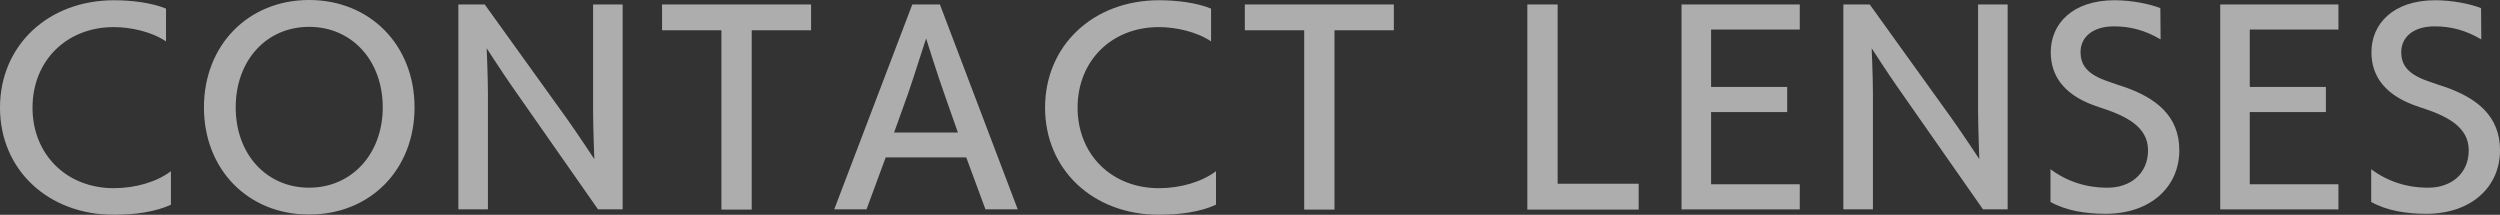 <svg xmlns="http://www.w3.org/2000/svg" viewBox="0 0 1217.98 104.64"><rect x="0" y="0" width="1217.98" height="104.64" fill="#333333" stroke="none"/><defs><style>.cls-1 { opacity: .6; } .cls-2 { fill: #fff; }</style></defs><g class="cls-1" id="_コンテンツ"><path class="cls-2" d="M83.28 99.72c-7.44 3.48-17.64 4.92-27.72 4.92-32.16 0-55.56-21.96-55.56-52.2s23.4-52.32 55.56-52.32c8.52 0 18.36 1.2 25.32 4.08v15.96c-6.96-4.68-17.04-6.96-25.44-6.96-23.04 0-39.6 16.44-39.6 39.24s16.56 39.24 39.6 39.24c10.44 0 20.88-3 27.84-8.28v16.32zM99.36 52.32c0-30.36 21.6-52.32 51.24-52.32s51.36 21.96 51.36 52.32-21.6 52.2-51.36 52.2-51.24-21.96-51.24-52.2zm87.11 0c0-22.8-15-39.24-35.88-39.24s-35.76 16.44-35.76 39.24 15 39.12 35.76 39.12 35.88-16.44 35.88-39.12zM291.35 102l-42.12-60.24c-3.72-5.28-12.12-18.24-12.12-18.24s.6 14.52.6 21.72v56.76h-14.4v-99.84h12.84l39.96 55.56c4.56 6.36 13.44 19.8 13.44 19.8s-.6-16.2-.6-23.28v-52.08h14.4v99.84h-12zM351.47 102.12v-87.36h-28.92v-12.6h72.6v12.6h-28.92v87.36h-14.76zM480.11 102l-9.36-25.32h-39.24l-9.36 25.32h-15.72l38.04-99.84h13.44l37.92 99.84h-15.72zm-19.8-55.56c-3.36-9.36-8.88-26.88-9.12-27.72-.36.84-5.88 18.6-9 27.48l-6.6 18.36h31.08l-6.36-18.12zM592.43 99.72c-7.44 3.48-17.64 4.92-27.72 4.92-32.16 0-55.56-21.96-55.56-52.2s23.4-52.32 55.56-52.32c8.52 0 18.36 1.2 25.32 4.08v15.96c-6.96-4.68-17.04-6.96-25.44-6.96-23.04 0-39.6 16.44-39.6 39.24s16.56 39.24 39.6 39.24c10.44 0 20.88-3 27.84-8.28v16.32zM635.39 102.12v-87.36h-28.92v-12.6h72.6v12.6h-28.92v87.36h-14.76zM744.11 102.12v-99.96h14.76v87.36h39.48v12.6h-54.24zM819.23 102v-99.84h57.6v12.24h-43.2v27.96h37.08v12.24h-37.08v35.16h43.2v12.24h-57.6zM966.11 102l-42.12-60.24c-3.72-5.28-12.12-18.24-12.12-18.24s.6 14.52.6 21.72v56.76h-14.4v-99.84h12.84l39.96 55.56c4.56 6.36 13.44 19.8 13.44 19.8s-.6-16.2-.6-23.28v-52.08h14.4v99.84h-12zM998.99 82.44c11.64 8.76 23.64 9 27.96 9 10.68 0 19.56-6.6 19.56-18.24s-11.04-16.92-23.88-21c-16.44-5.28-23.52-14.64-23.52-26.76 0-13.92 10.68-25.32 31.08-25.32 8.4 0 17.16 1.8 22.32 3.84l.12 15.24c-7.68-4.56-15-6.36-22.68-6.36-11.04 0-16.32 5.76-16.32 12.48s3.6 11.04 13.56 14.4c2.04.72 7.2 2.52 7.8 2.64 15.12 5.28 26.76 13.92 26.76 30.84 0 17.88-14.04 30.96-35.88 30.96-9.6 0-19.08-1.44-26.88-5.76v-15.96zM1081.67 102v-99.84h57.6v12.24h-43.2v27.96h37.08v12.24h-37.08v35.16h43.2v12.24h-57.6zM1155.23 82.44c11.64 8.76 23.64 9 27.96 9 10.68 0 19.56-6.6 19.56-18.24s-11.04-16.92-23.88-21c-16.44-5.28-23.52-14.64-23.52-26.76 0-13.92 10.68-25.32 31.08-25.32 8.4 0 17.16 1.8 22.32 3.84l.12 15.24c-7.68-4.56-15-6.36-22.68-6.36-11.04 0-16.32 5.76-16.32 12.48s3.6 11.04 13.56 14.4c2.04.72 7.2 2.52 7.8 2.64 15.12 5.28 26.76 13.92 26.76 30.84 0 17.88-14.04 30.96-35.88 30.96-9.6 0-19.08-1.44-26.88-5.76v-15.96z"/></g></svg>